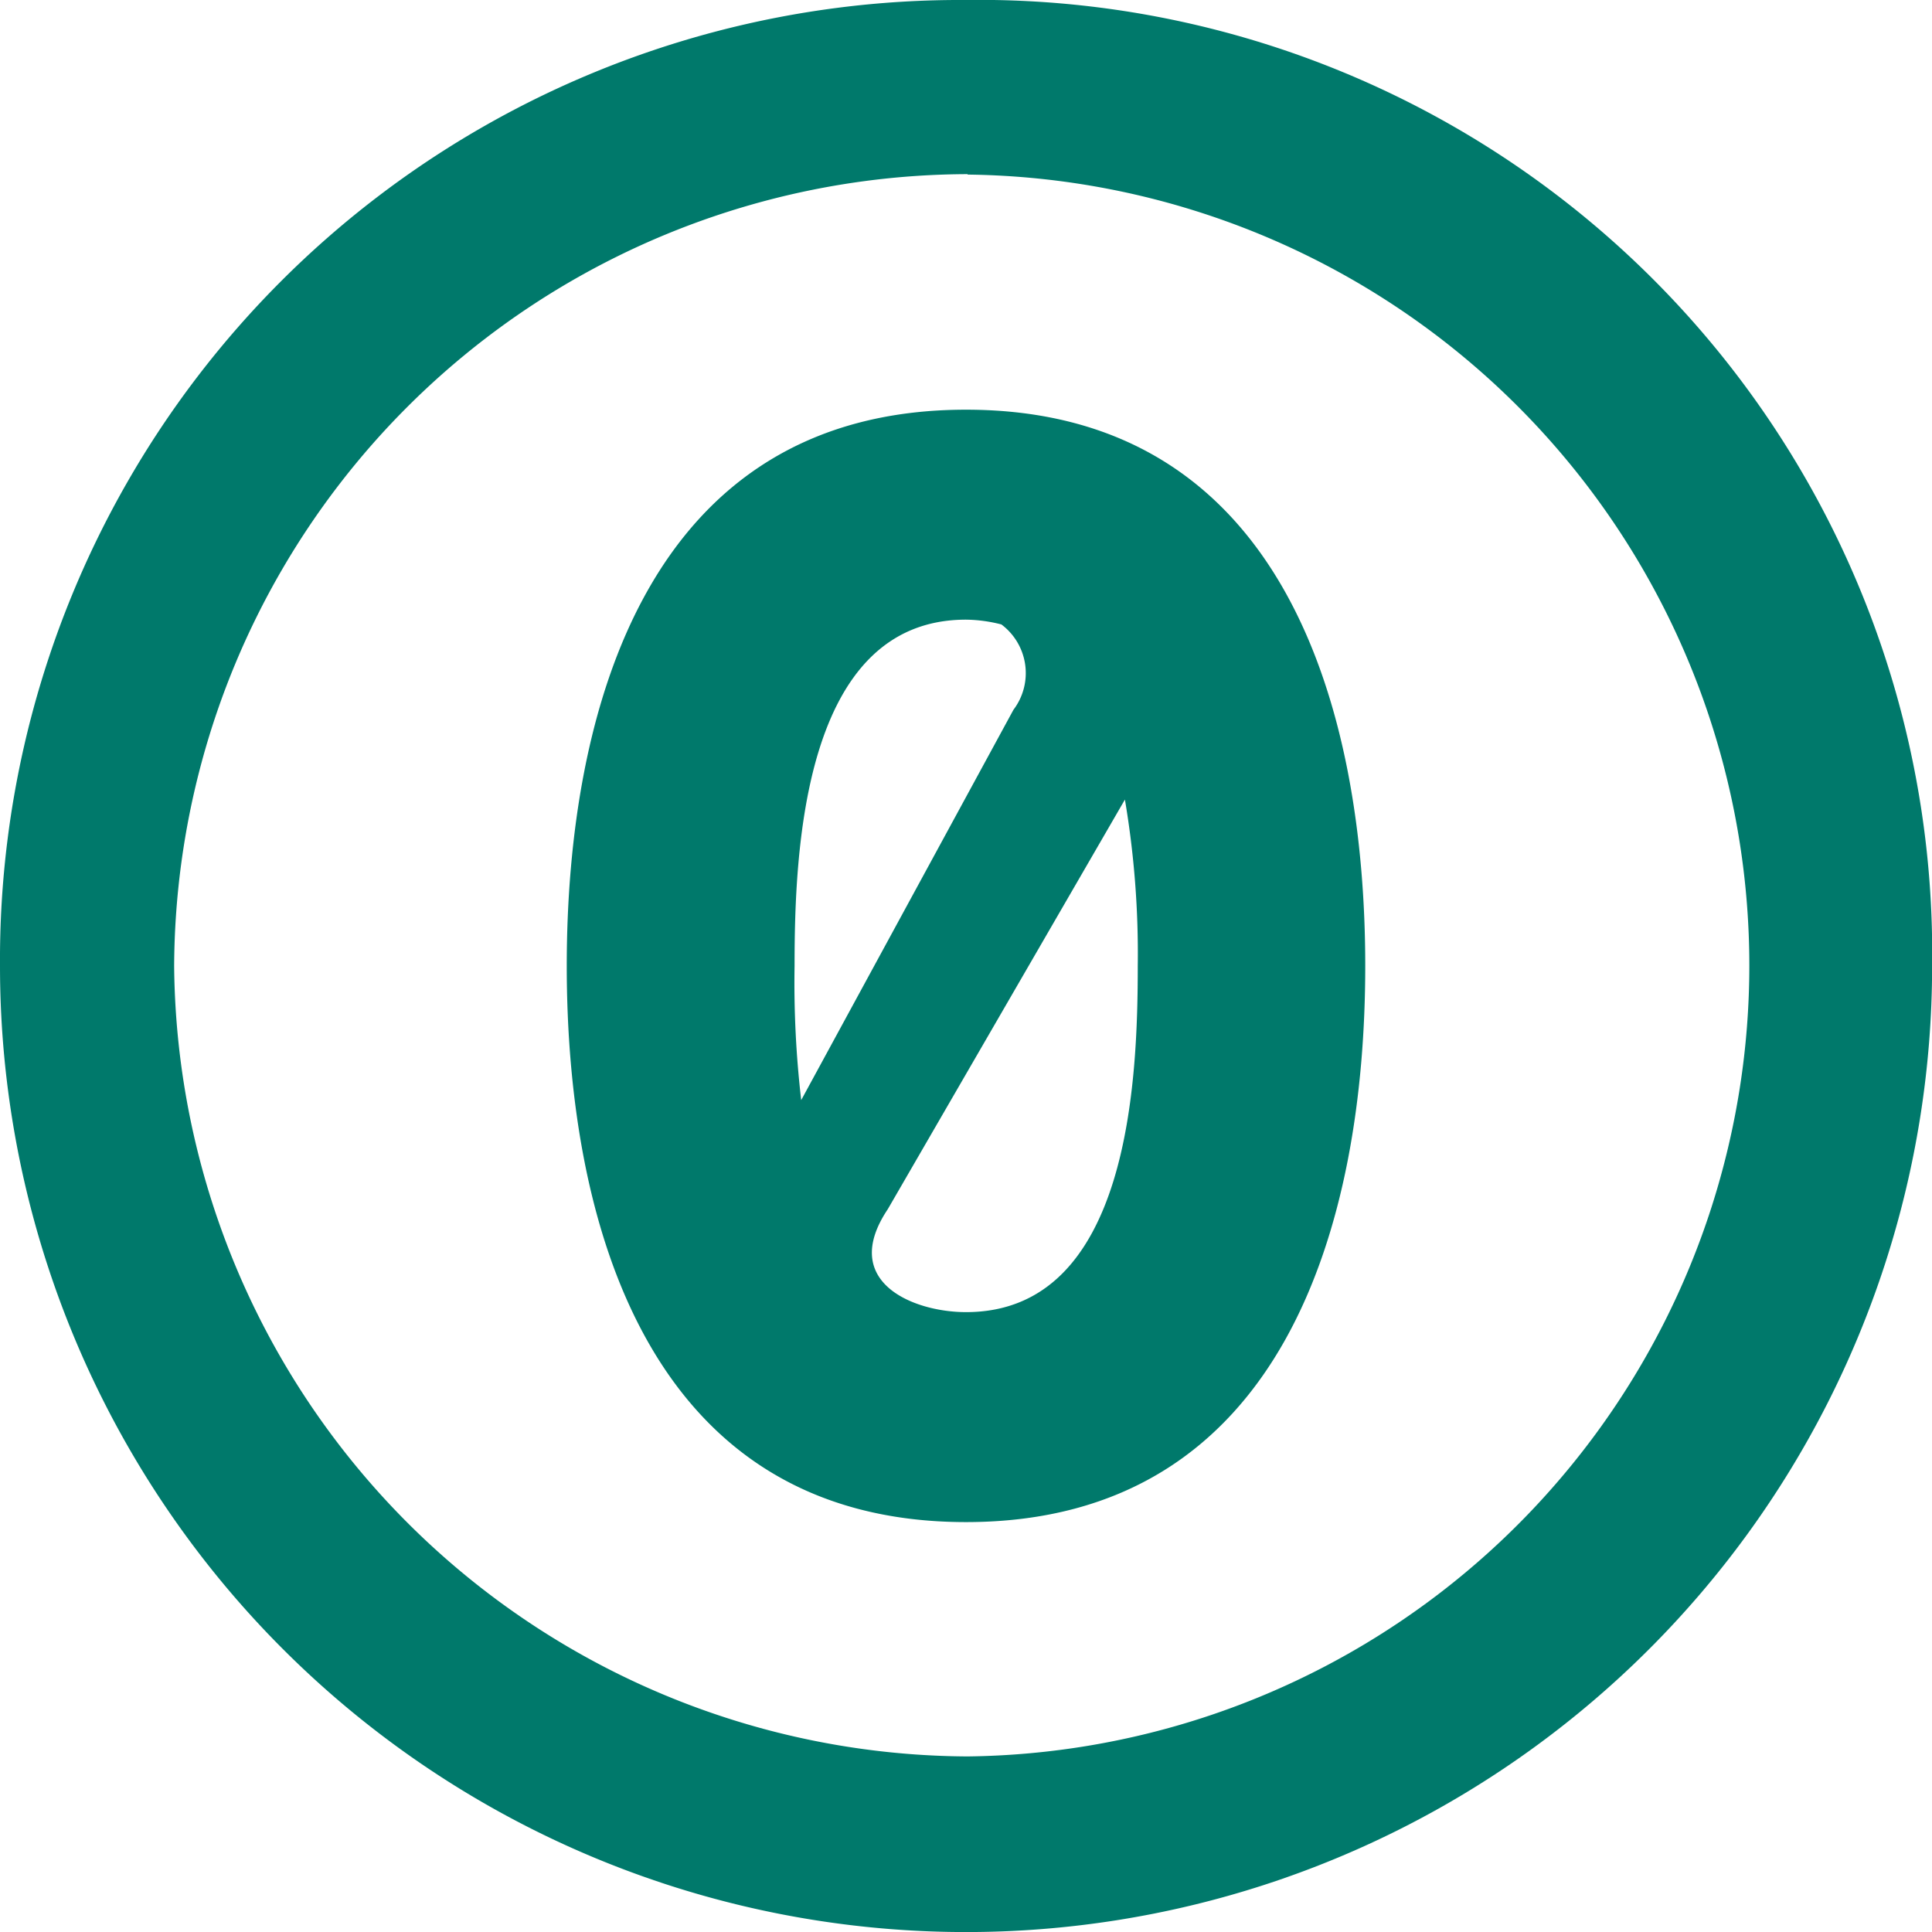 <svg xmlns="http://www.w3.org/2000/svg" width="17.75" height="17.75" viewBox="0 0 17.75 17.75">
  <path id="Icon_awesome-creative-commons-zero" data-name="Icon awesome-creative-commons-zero" d="M8.861.563a8.758,8.758,0,0,1,8.89,8.875A8.875,8.875,0,1,1,0,9.438,8.819,8.819,0,0,1,8.861.563Zm.029,1.6A7.308,7.308,0,0,0,1.6,9.438,7.325,7.325,0,0,0,8.89,16.7a7.267,7.267,0,0,0,0-14.533ZM8.875,4.327c-2.931,0-3.668,2.766-3.668,5.11s.737,5.11,3.668,5.11,3.668-2.766,3.668-5.11-.737-5.11-3.668-5.11Zm0,1.929A1.357,1.357,0,0,1,9.2,6.3a.558.558,0,0,1,.111.784l-1.95,3.586A9.334,9.334,0,0,1,7.3,9.438C7.3,8.407,7.369,6.256,8.875,6.256Zm1.46,1.653a8.465,8.465,0,0,1,.118,1.528c0,1.034-.072,3.181-1.578,3.181-.483,0-1.167-.276-.719-.945Z" transform="translate(0 -0.563)" fill="#00796b"/>
</svg>
